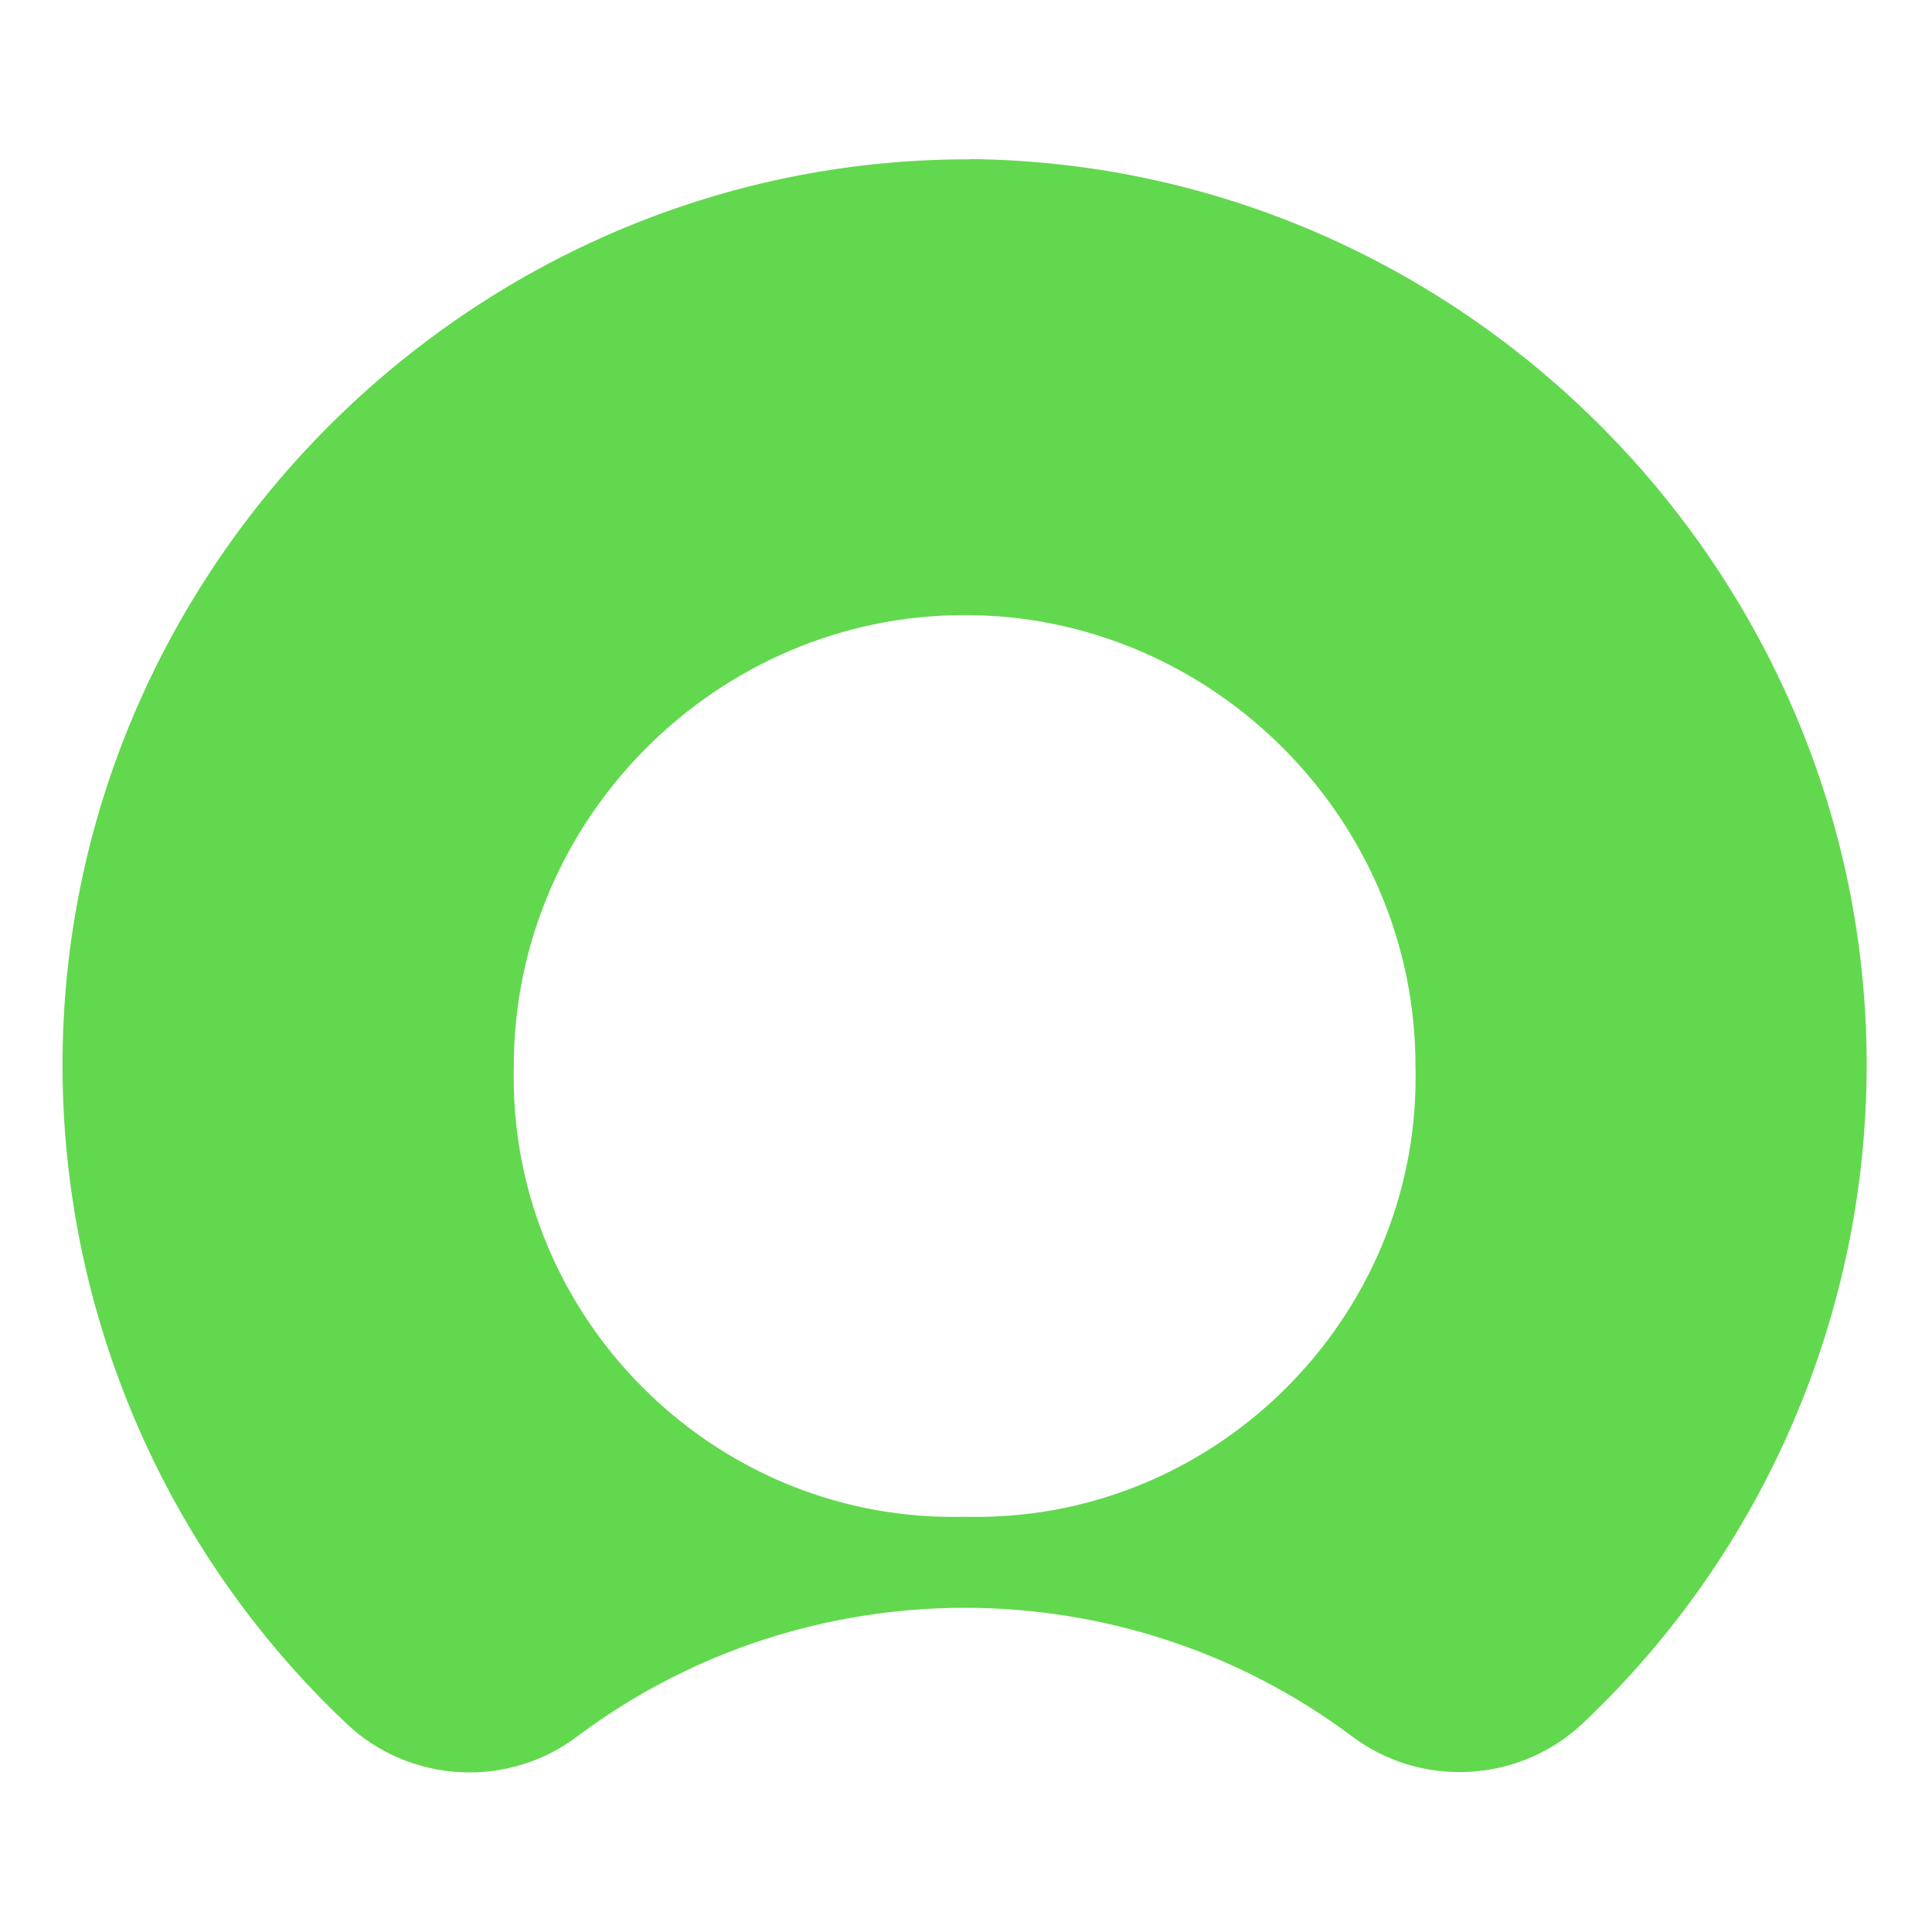 <?xml version="1.0" encoding="UTF-8" standalone="no"?>
<!DOCTYPE svg PUBLIC "-//W3C//DTD SVG 1.1//EN" "http://www.w3.org/Graphics/SVG/1.1/DTD/svg11.dtd">
<svg width="100%" height="100%" viewBox="0 0 16 16" version="1.1" xmlns="http://www.w3.org/2000/svg" xmlns:xlink="http://www.w3.org/1999/xlink" xml:space="preserve" xmlns:serif="http://www.serif.com/" style="fill-rule:evenodd;clip-rule:evenodd;stroke-linejoin:round;stroke-miterlimit:2;">
    <g transform="matrix(0.955,0,0,1.045,0.675,0.773)">
        <rect id="Artboard1" x="-0.707" y="-0.74" width="16.754" height="15.317" style="fill:none;"/>
        <g id="Artboard11" serif:id="Artboard1">
            <g transform="matrix(1.047,0,0,0.957,-99.703,-5.467)">
                <path d="M102.586,6.259C102.581,6.259 102.576,6.259 102.57,6.259C98.456,6.259 95.07,9.645 95.07,13.759C95.07,15.821 95.921,17.794 97.419,19.21C97.946,19.712 98.769,19.755 99.345,19.31C101.237,17.902 103.847,17.902 105.739,19.31C106.321,19.756 107.15,19.707 107.676,19.197C109.168,17.781 110.013,15.813 110.013,13.757C110.013,9.67 106.673,6.297 102.586,6.257M102.542,17.5C102.509,17.501 102.476,17.501 102.444,17.501C100.448,17.501 98.807,15.86 98.807,13.864C98.807,13.832 98.807,13.799 98.808,13.767C98.808,11.719 100.494,10.033 102.542,10.033C104.59,10.033 106.276,11.719 106.276,13.767C106.277,13.799 106.277,13.832 106.277,13.864C106.277,15.86 104.636,17.501 102.64,17.501C102.608,17.501 102.575,17.501 102.542,17.5" style="fill:#62d84e;"/>
            </g>
        </g>
    </g>
</svg>
